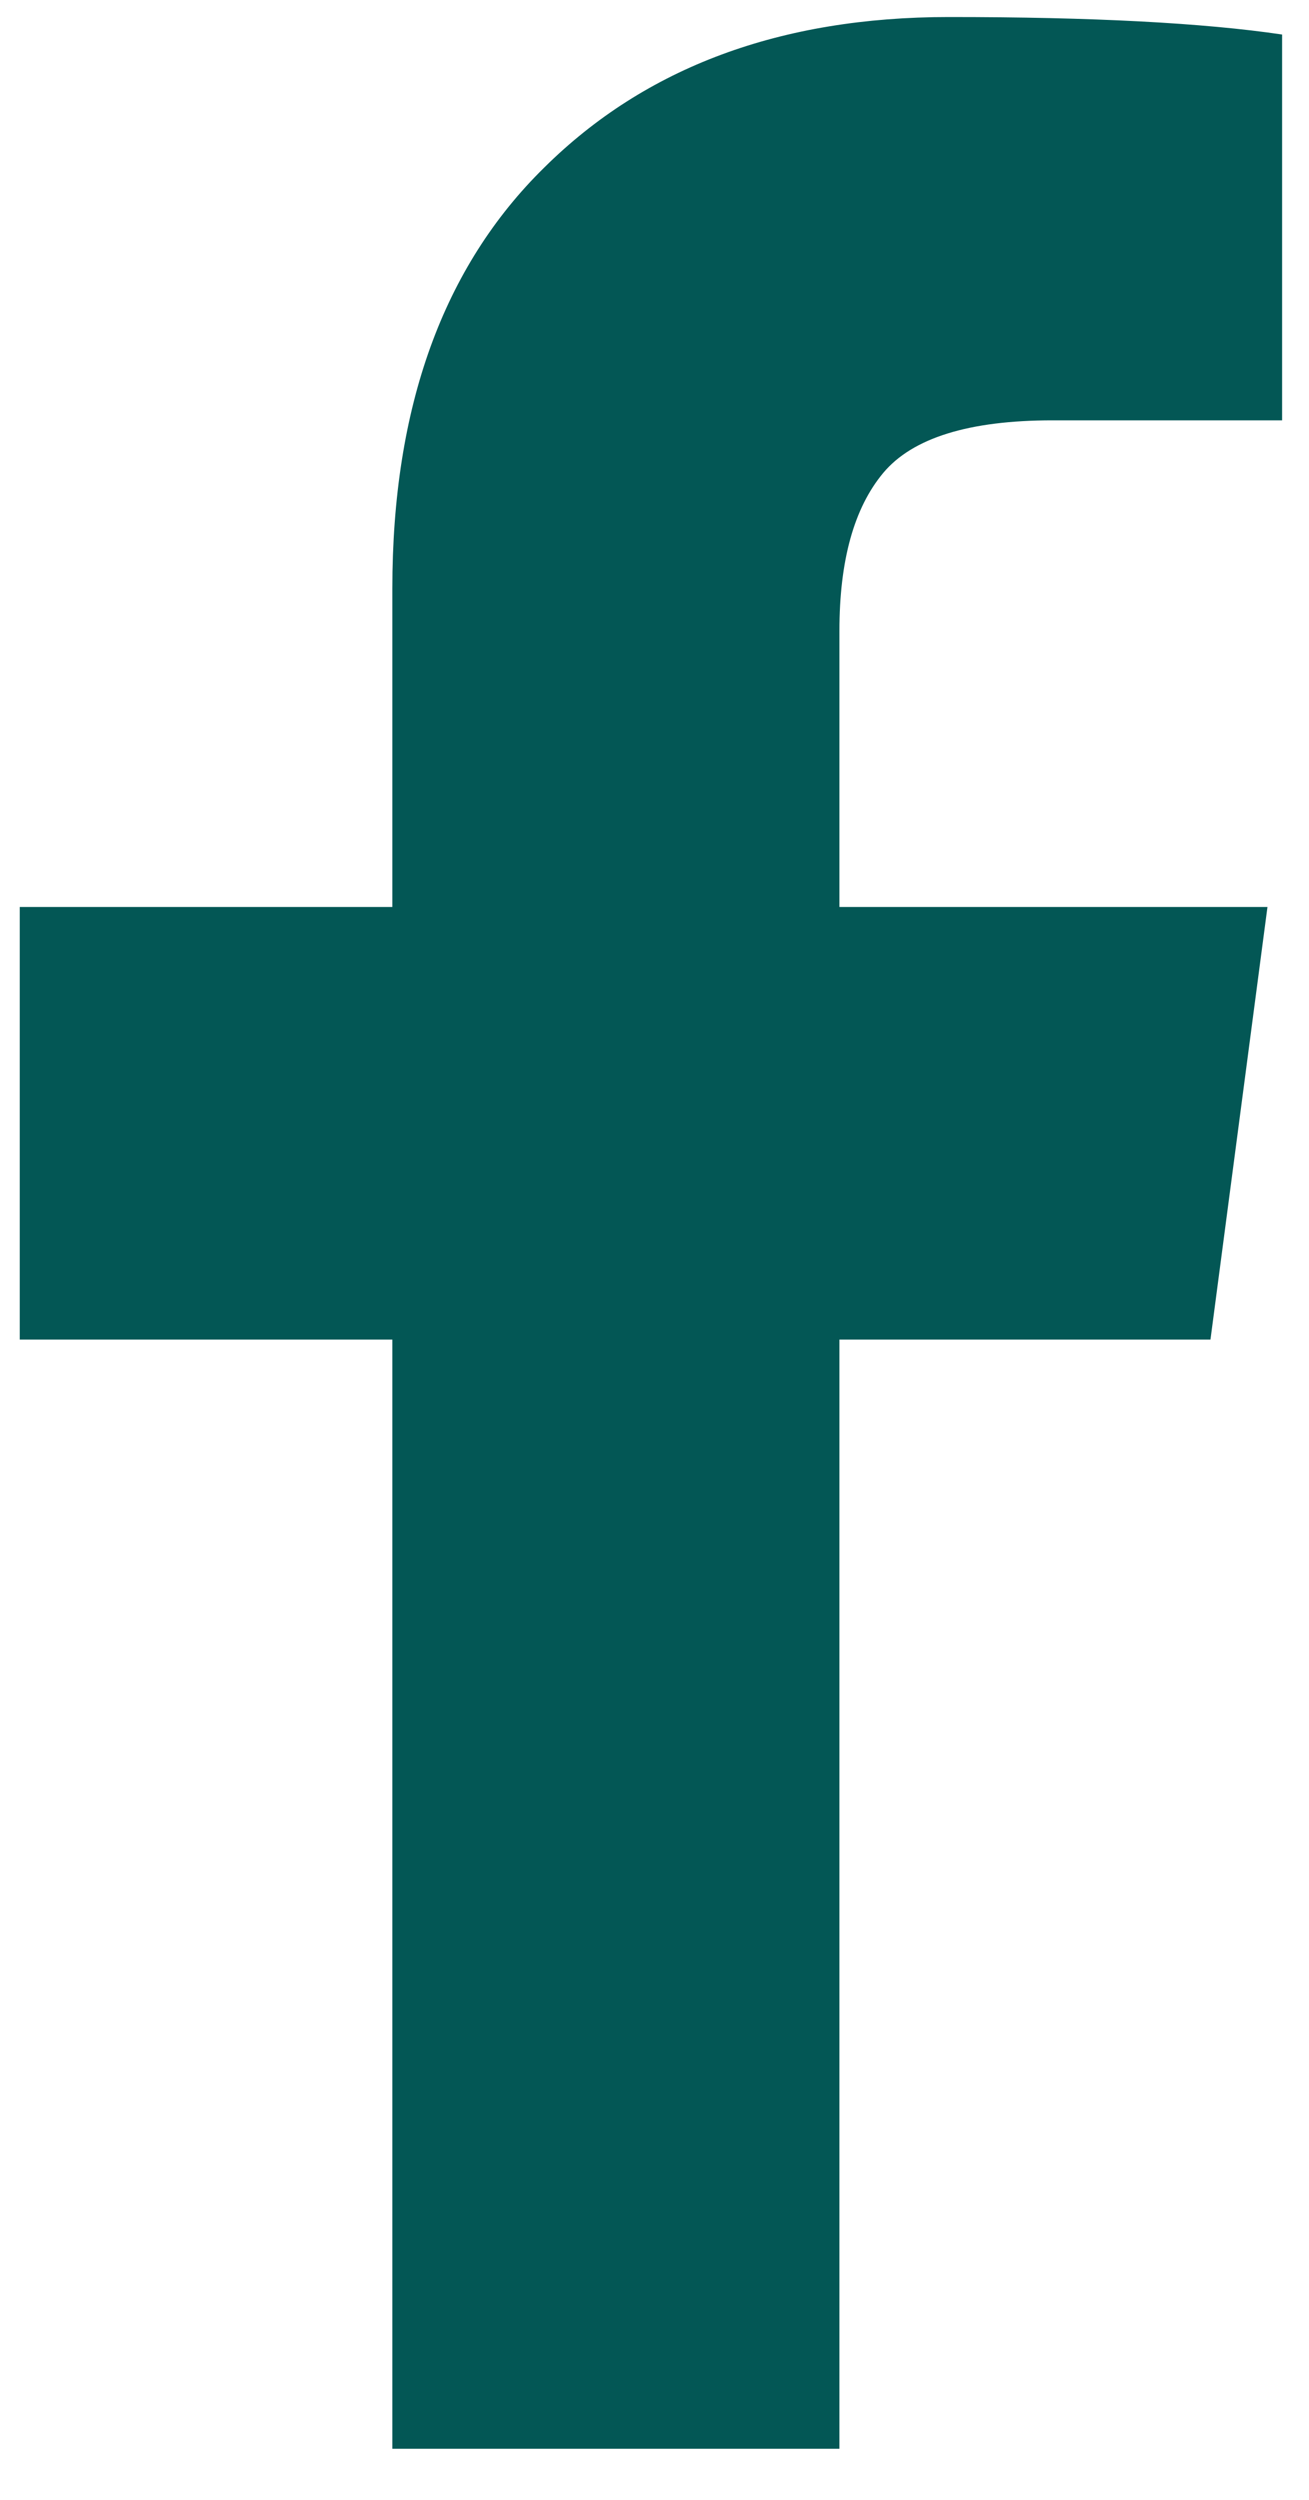 <svg width="11" height="21" viewBox="0 0 11 21" fill="none" xmlns="http://www.w3.org/2000/svg">
<path d="M10.774 0.29V3.531H8.846C8.142 3.531 7.668 3.679 7.422 3.973C7.176 4.268 7.054 4.71 7.054 5.299V7.619H10.651L10.172 11.253H7.054V20.571H3.297V11.253H0.166V7.619H3.297V4.943C3.297 3.421 3.723 2.242 4.574 1.407C5.425 0.564 6.559 0.143 7.974 0.143C9.178 0.143 10.111 0.192 10.774 0.29Z" fill="#035755"/>
</svg>
